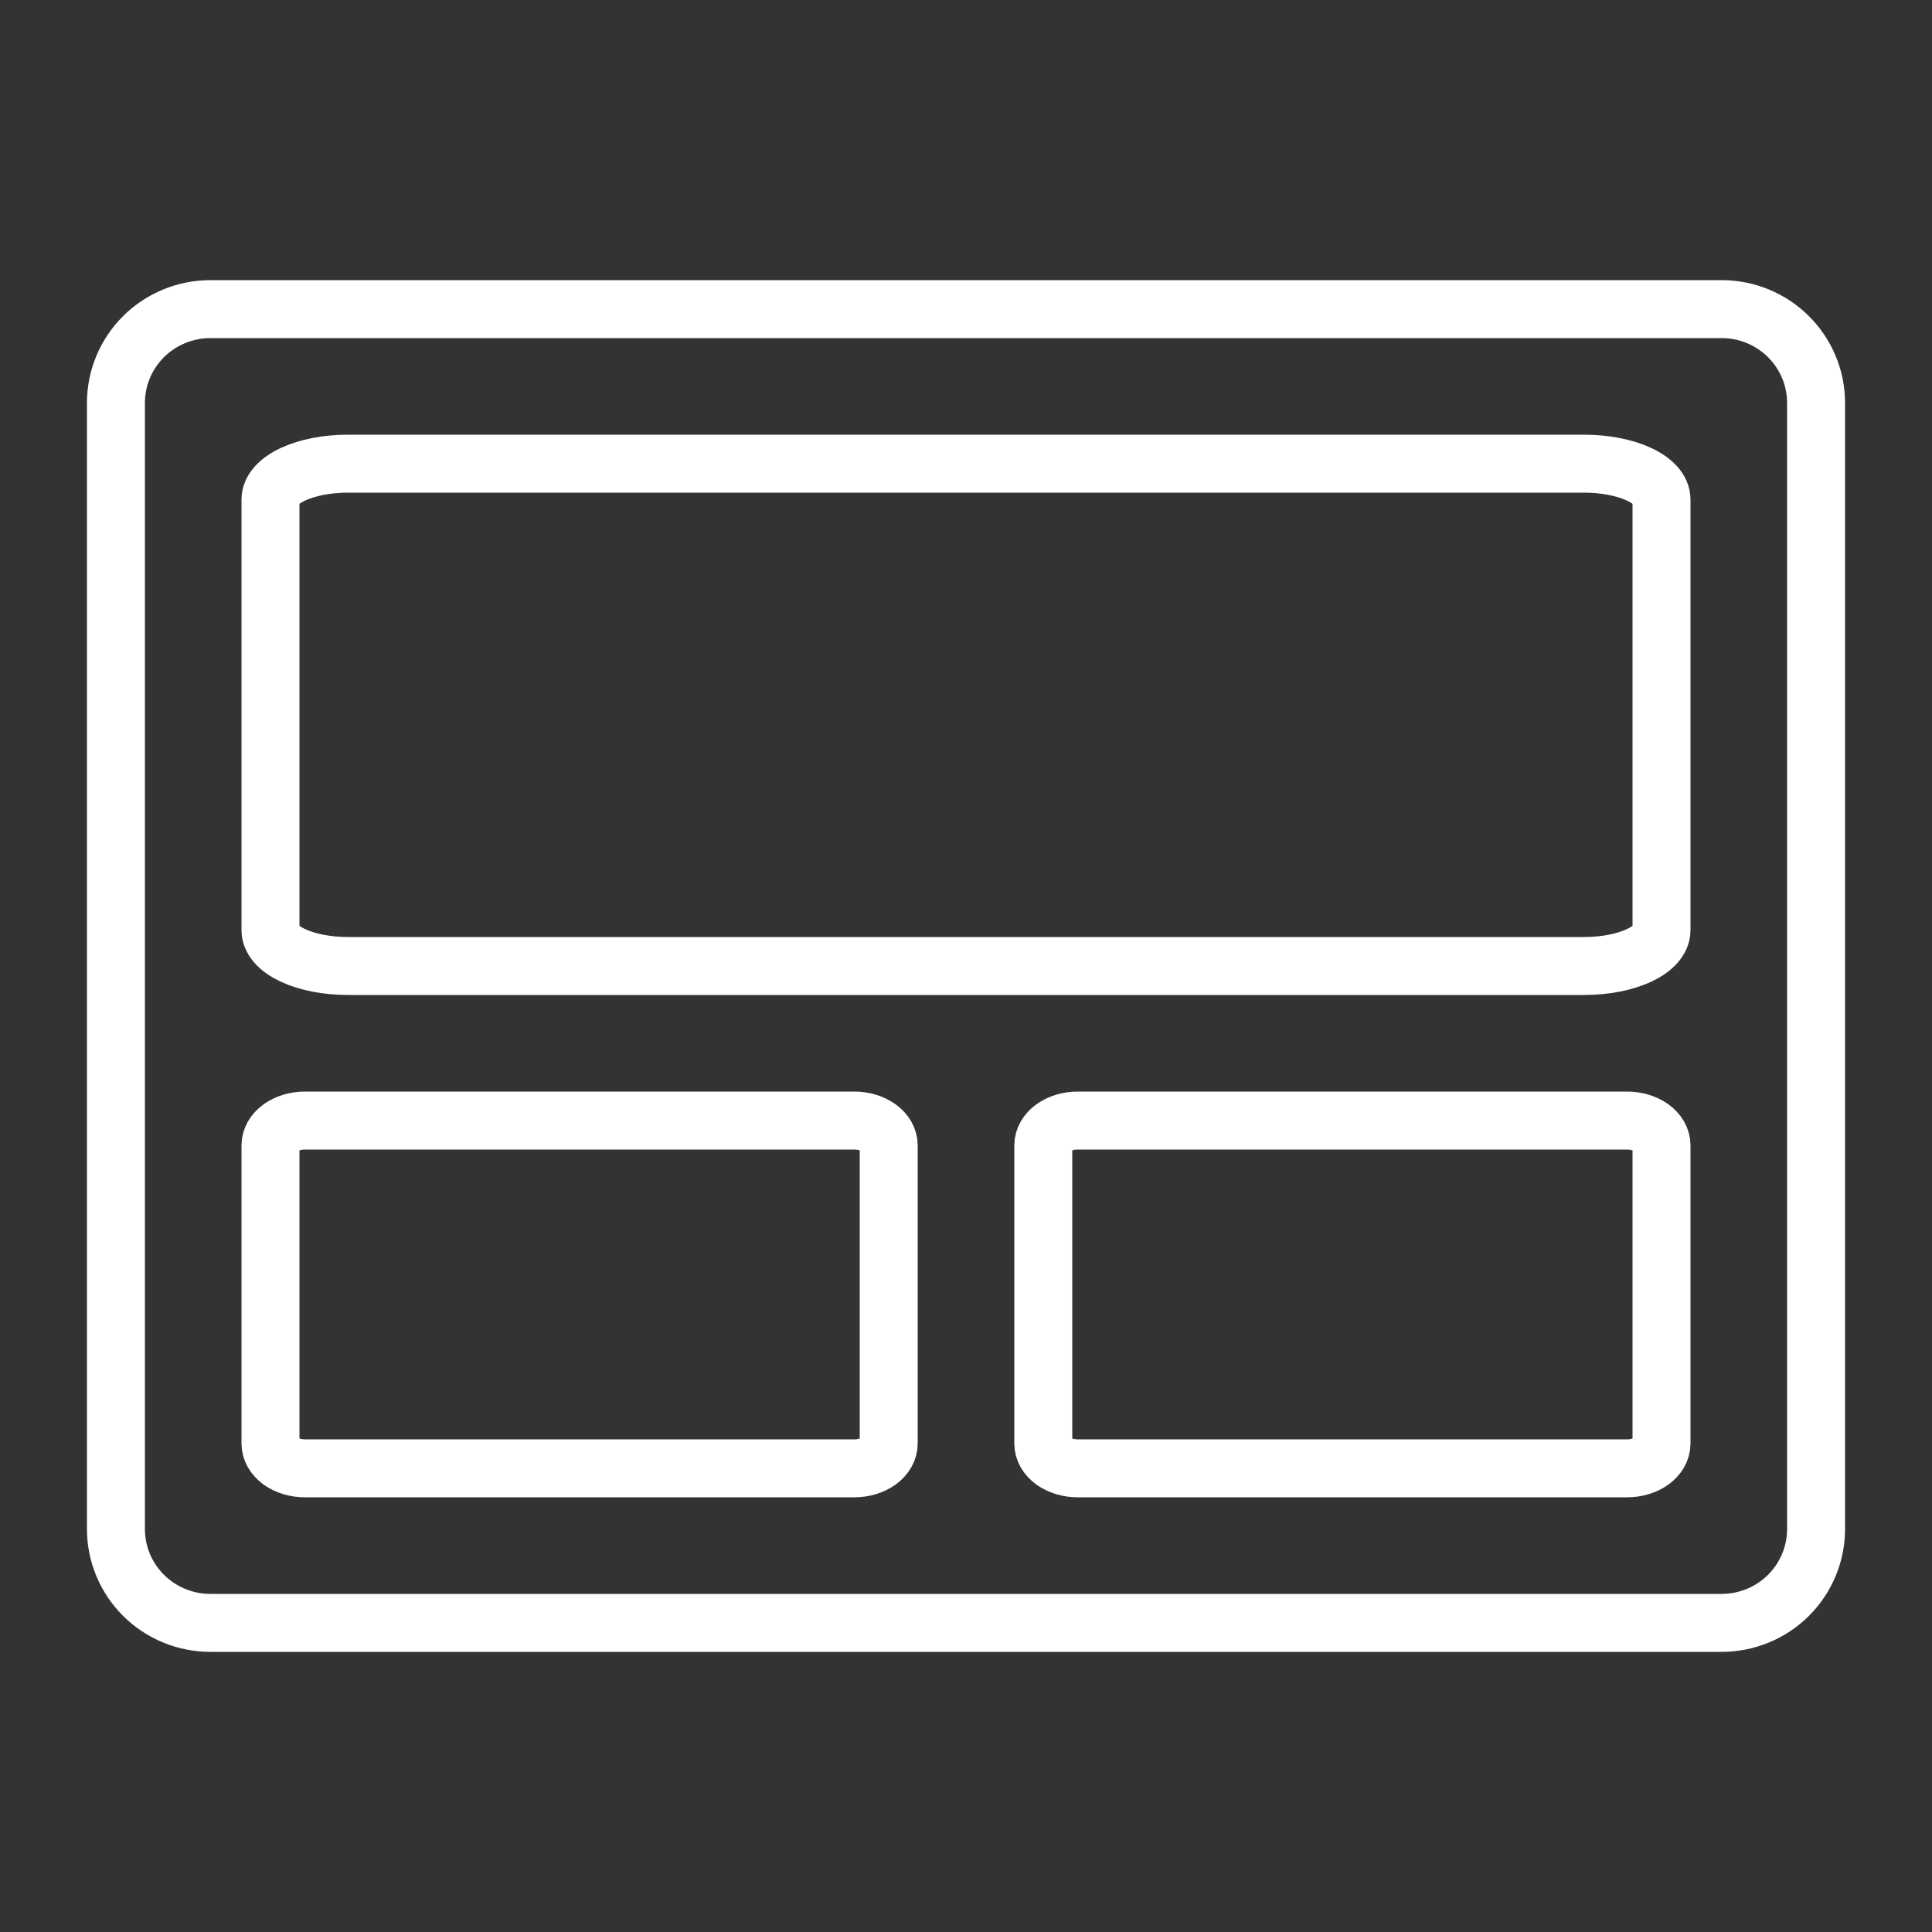 <?xml version="1.0" encoding="UTF-8"?>
<svg xmlns="http://www.w3.org/2000/svg" width="50" height="50" viewBox="0 0 50 50" fill="none">
  <rect x="0" y="0" width="50" height="50" fill="#333333" stroke="none"/>
  <g clip-path="url(#clip0_1425_714)">
    <path d="M3 10.429C3 9.784 3.258 9.167 3.716 8.711C4.174 8.256 4.796 8 5.444 8H44.556C45.204 8 45.826 8.256 46.284 8.711C46.742 9.167 47 9.784 47 10.429V39.571C47 40.215 46.742 40.833 46.284 41.289C45.826 41.744 45.204 42 44.556 42H5.444C4.796 42 4.174 41.744 3.716 41.289C3.258 40.833 3 40.215 3 39.571V10.429Z" stroke="white" stroke-width="1.5" stroke-linecap="round" stroke-linejoin="round"></path>
    <path d="M7 12.929C7 12.682 7.211 12.446 7.586 12.272C7.961 12.098 8.47 12 9 12H41C41.53 12 42.039 12.098 42.414 12.272C42.789 12.446 43 12.682 43 12.929V24.071C43 24.318 42.789 24.554 42.414 24.728C42.039 24.902 41.53 25 41 25H9C8.47 25 7.961 24.902 7.586 24.728C7.211 24.554 7 24.318 7 24.071V12.929Z" stroke="white" stroke-width="1.5" stroke-linecap="round" stroke-linejoin="round"></path>
    <path d="M7 29.643C7 29.472 7.094 29.309 7.26 29.188C7.427 29.068 7.653 29 7.889 29H22.111C22.347 29 22.573 29.068 22.74 29.188C22.906 29.309 23 29.472 23 29.643V37.357C23 37.528 22.906 37.691 22.74 37.812C22.573 37.932 22.347 38 22.111 38H7.889C7.653 38 7.427 37.932 7.26 37.812C7.094 37.691 7 37.528 7 37.357V29.643Z" stroke="white" stroke-width="1.5" stroke-linecap="round" stroke-linejoin="round"></path>
    <path d="M27 29.643C27 29.472 27.094 29.309 27.26 29.188C27.427 29.068 27.653 29 27.889 29H42.111C42.347 29 42.573 29.068 42.74 29.188C42.906 29.309 43 29.472 43 29.643V37.357C43 37.528 42.906 37.691 42.74 37.812C42.573 37.932 42.347 38 42.111 38H27.889C27.653 38 27.427 37.932 27.26 37.812C27.094 37.691 27 37.528 27 37.357V29.643Z" stroke="white" stroke-width="1.5" stroke-linecap="round" stroke-linejoin="round"></path>
  </g>
  <defs>
    <clipPath id="clip0_1425_714">
      <rect width="50" height="50" fill="white"></rect>
    </clipPath>
  </defs>
</svg>
